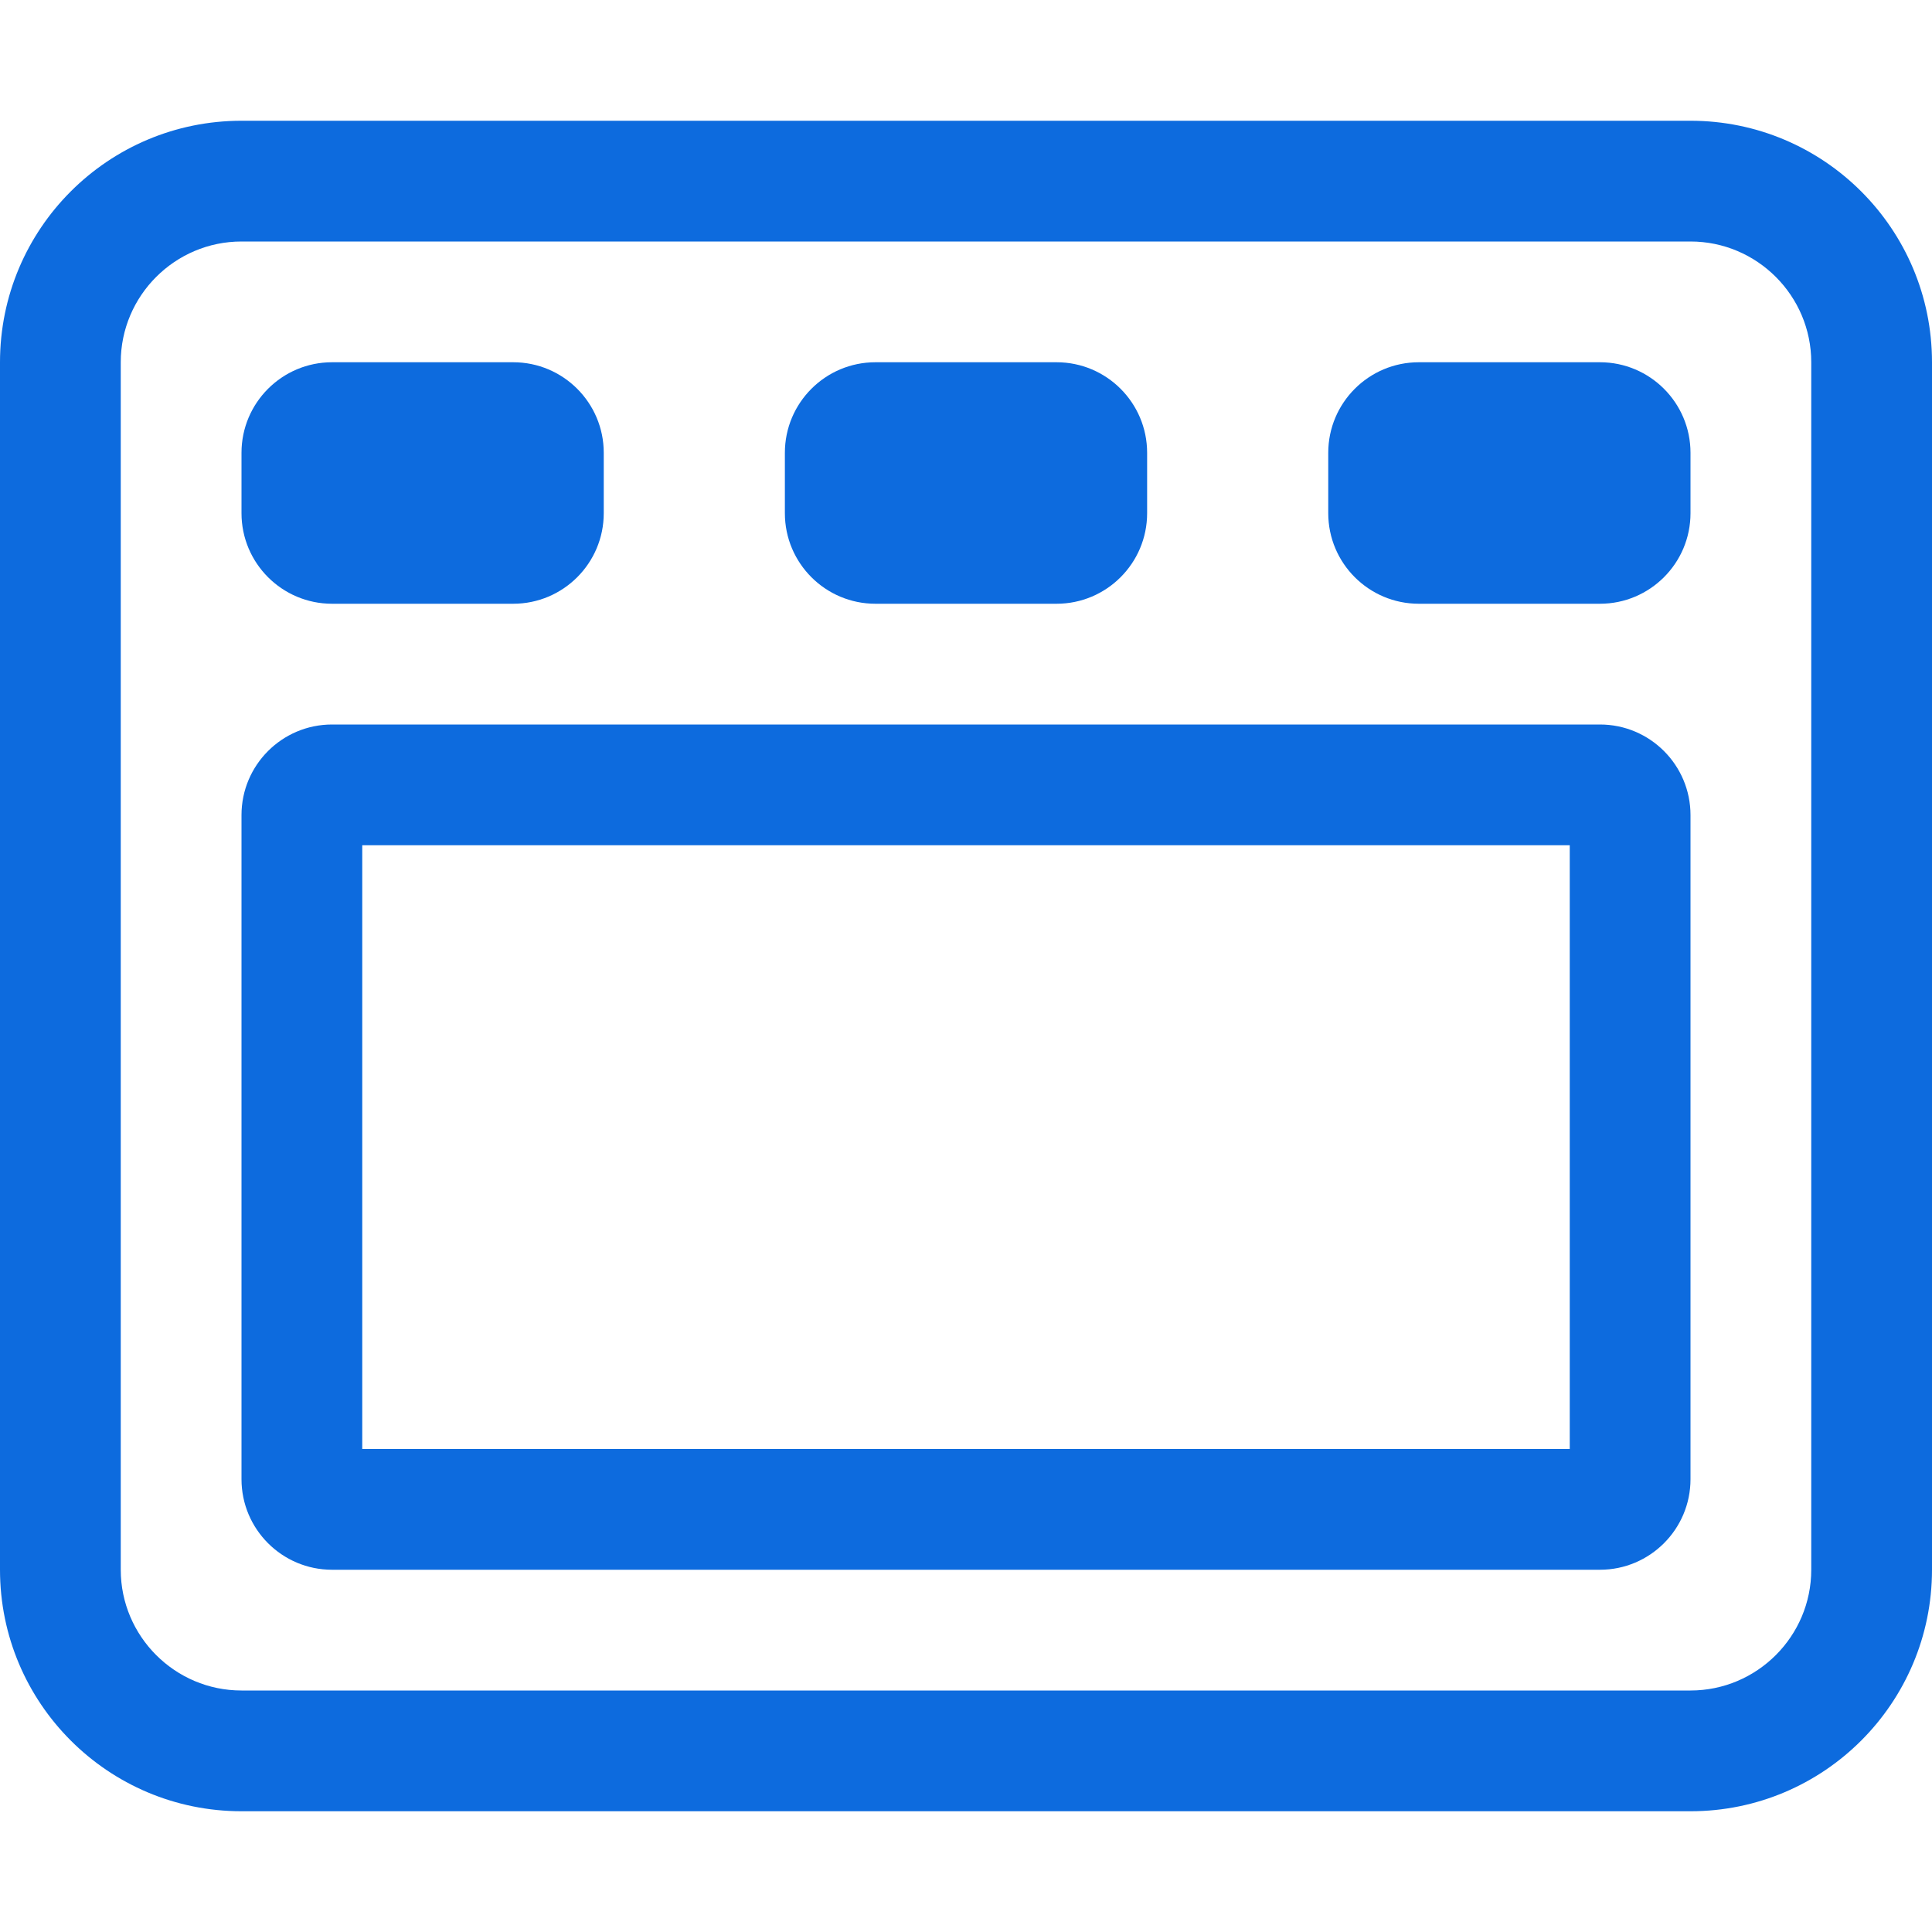 <?xml version="1.0" encoding="UTF-8"?>
<svg xmlns="http://www.w3.org/2000/svg" width="16" height="16" viewBox="0 0 16 16" fill="none">
  <path d="M14 2C14.551 2 15 2.449 15 3V13C15 13.551 14.551 14 14 14H2C1.449 14 1 13.551 1 13V3C1 2.449 1.449 2 2 2H14ZM14 1H2C0.895 1 0 1.895 0 3V13C0 14.104 0.895 15 2 15H14C15.105 15 16 14.104 16 13V3C16 1.895 15.104 1 14 1ZM6.5 3.75C6.5 3.336 6.836 3 7.25 3H8.75C9.164 3 9.5 3.336 9.5 3.75V4.25C9.5 4.664 9.164 5 8.75 5H7.25C6.836 5 6.5 4.664 6.5 4.25V3.75ZM2 3.75C2 3.336 2.336 3 2.75 3H4.25C4.664 3 5 3.336 5 3.75V4.25C5 4.664 4.664 5 4.25 5H2.75C2.336 5 2 4.664 2 4.25V3.75ZM13 7V12H3V7H13ZM13.25 6H2.75C2.336 6 2 6.336 2 6.75V12.25C2 12.664 2.336 13 2.75 13H13.25C13.664 13 14 12.664 14 12.25V6.75C14 6.336 13.664 6 13.25 6ZM14 4.25C14 4.664 13.664 5 13.25 5H11.75C11.336 5 11 4.664 11 4.25V3.75C11 3.336 11.336 3 11.75 3H13.25C13.664 3 14 3.336 14 3.75V4.25Z" fill="#0D6BDE"></path>
</svg>
